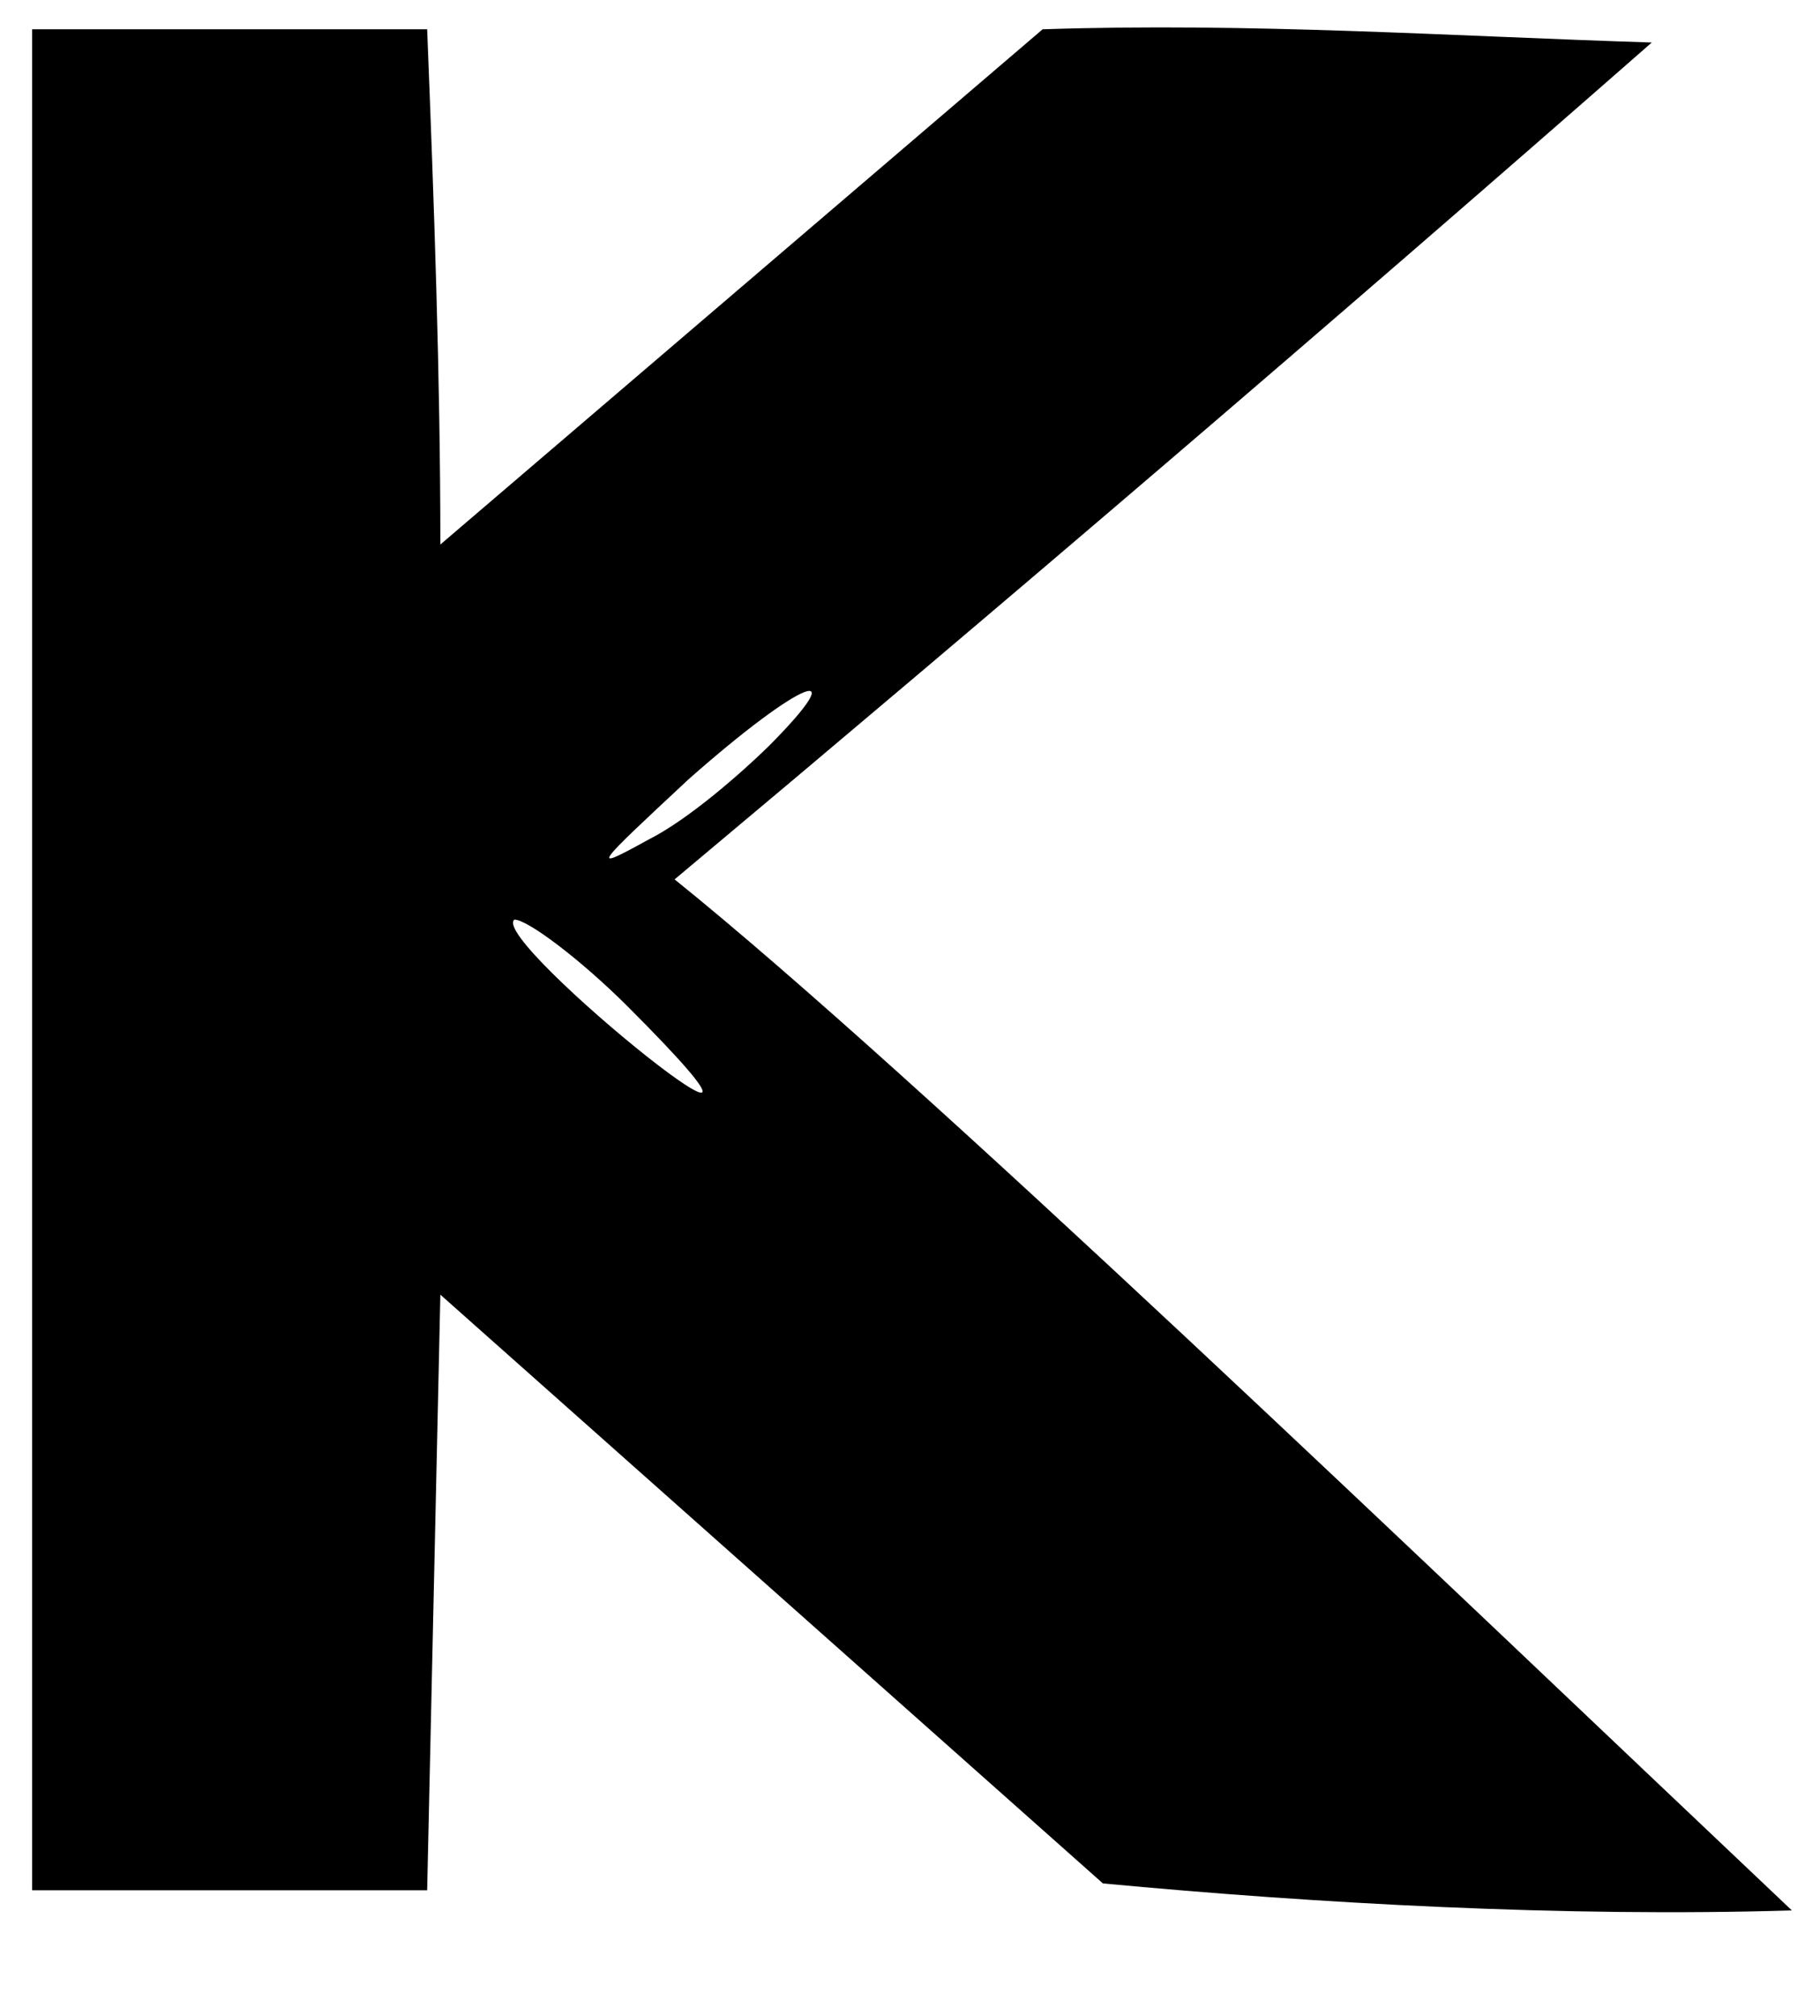 <svg xmlns="http://www.w3.org/2000/svg" viewBox="0 0 317 351"><path d="M5.6 5.1h68.8c1.2 30.3 2.3 60.6 2.3 89.7L181.6 5.1c36.1-1.2 71.1 1.2 106.1 2.3-55.9 49-113.1 97.9-170.2 145.7 42 33.8 131.7 120 194.6 179.5-39.6 1.2-82.8-1.2-120-4.7L76.7 225.4l-2.3 103.7H5.6V5.1zm103.8 170.2c-8.2-8.2-17.5-15.2-19.8-15.2-4.7 3.5 59.4 54.8 19.8 15.2zm10.5-39.6c-16.3 15.2-17.5 16.3-7 10.5 7-3.5 16.3-11.7 21-16.3 15.1-15.2 5.8-11.7-14 5.8z"/></svg>